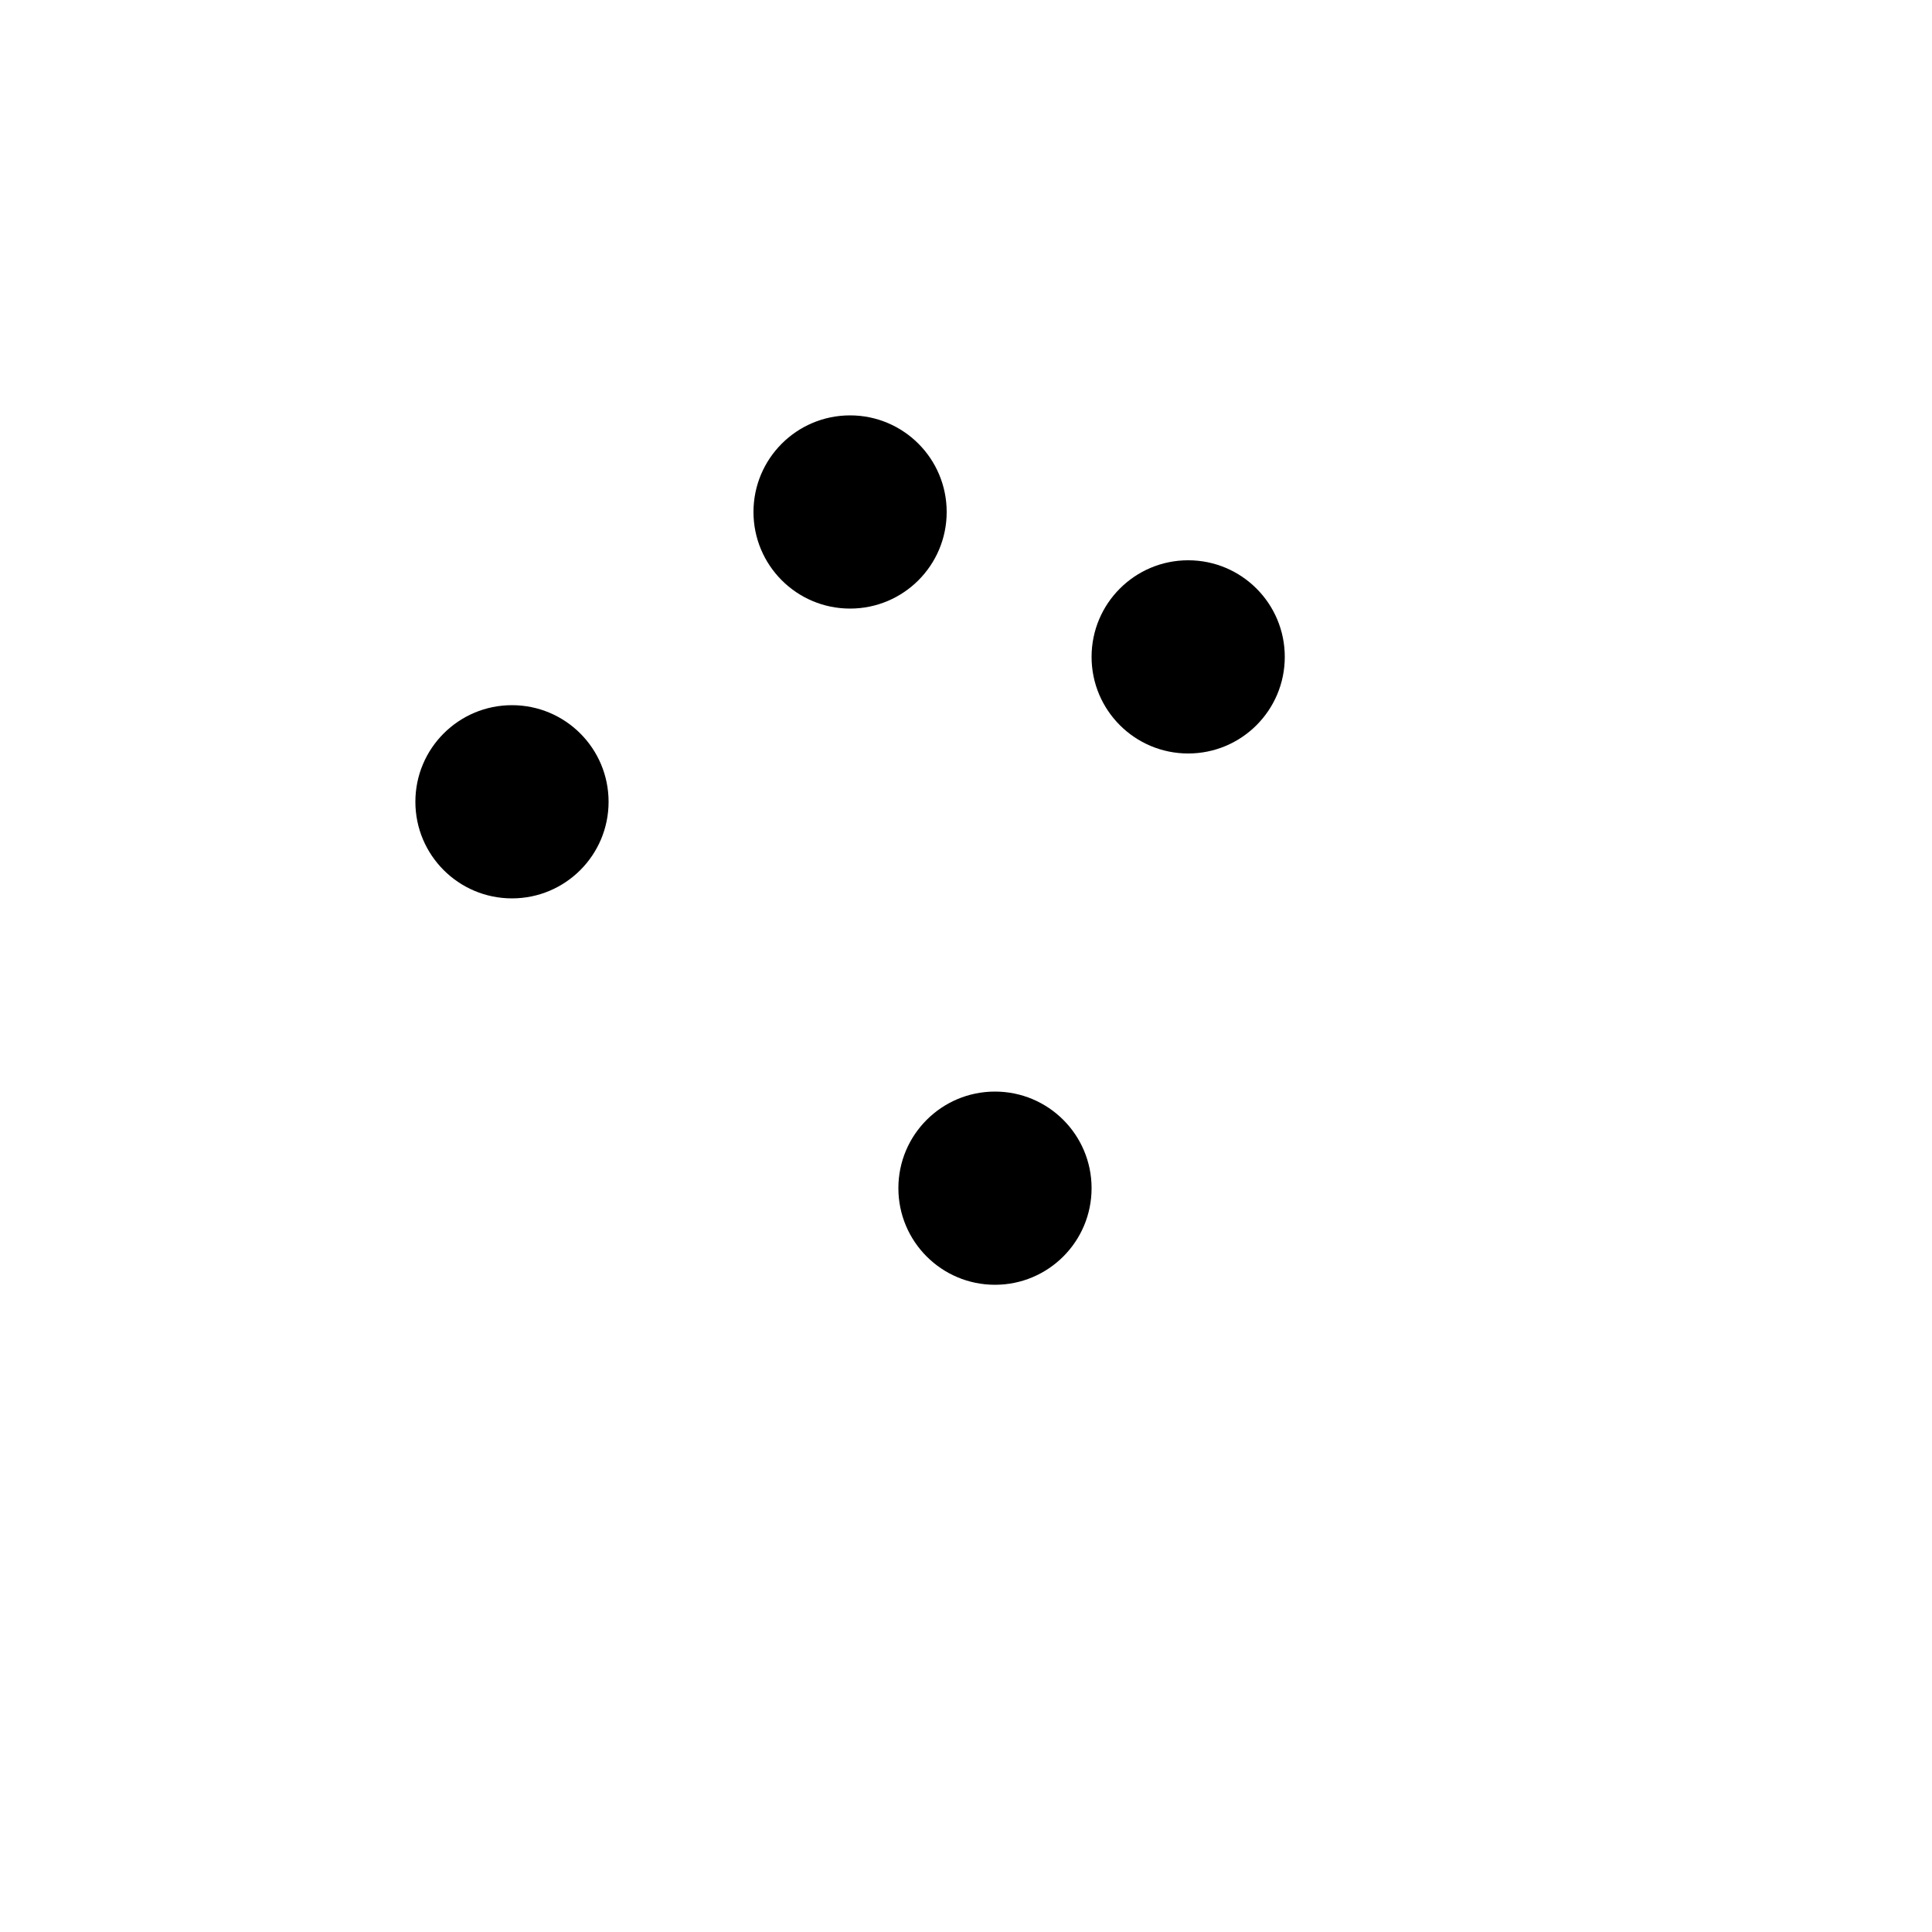 <svg xmlns="http://www.w3.org/2000/svg" version="1.1" xmlns:xlink="http://www.w3.org/1999/xlink" width="100%" height="100%" id="svgWorkerArea" viewBox="-25 -25 625 625" xmlns:idraw="https://idraw.muisca.co" style="background: white;"><defs id="defsdoc"><pattern id="patternBool" x="0" y="0" width="10" height="10" patternUnits="userSpaceOnUse" patternTransform="rotate(35)"><circle cx="5" cy="5" r="4" style="stroke: none;fill: #ff000070;"></circle></pattern></defs><g id="fileImp-116413472" class="cosito"><path id="pathImp-515715151" fill="none" stroke="none" class="grouped" d="M62.5 62.5C62.5 62.5 437.5 62.5 437.5 62.5 437.5 62.5 437.5 437.5 437.5 437.5 437.5 437.5 62.5 437.5 62.5 437.5 62.5 437.5 62.5 62.5 62.5 62.5"></path><path id="circleImp-881414513" class="grouped" d="M218.75 140.625C218.75 123.359 232.734 109.375 250 109.375 267.266 109.375 281.25 123.359 281.25 140.625 281.25 157.891 267.266 171.875 250 171.875 232.734 171.875 218.75 157.891 218.75 140.625 218.75 140.625 218.75 140.625 218.75 140.625"></path><path id="circleImp-737169486" class="grouped" d="M328.125 187.5C328.125 170.234 342.109 156.25 359.375 156.25 376.641 156.25 390.625 170.234 390.625 187.5 390.625 204.766 376.641 218.75 359.375 218.75 342.109 218.75 328.125 204.766 328.125 187.5 328.125 187.5 328.125 187.5 328.125 187.5"></path><path id="circleImp-940383276" class="grouped" d="M109.375 234.375C109.375 217.109 123.359 203.125 140.625 203.125 157.891 203.125 171.875 217.109 171.875 234.375 171.875 251.641 157.891 265.625 140.625 265.625 123.359 265.625 109.375 251.641 109.375 234.375 109.375 234.375 109.375 234.375 109.375 234.375"></path><path id="circleImp-815599156" class="grouped" d="M265.625 359.375C265.625 342.109 279.609 328.125 296.875 328.125 314.141 328.125 328.125 342.109 328.125 359.375 328.125 376.641 314.141 390.625 296.875 390.625 279.609 390.625 265.625 376.641 265.625 359.375 265.625 359.375 265.625 359.375 265.625 359.375"></path><path id="pathImp-14781253" class="grouped" d="M164.062 210.938C164.062 210.938 188.219 190.453 188.219 190.453"></path><path id="pathImp-956627745" class="grouped" d="M281.25 148.438C281.25 148.438 328.125 171.875 328.125 171.875"></path><path id="pathImp-914384497" class="grouped" d="M351.562 218.75C351.562 218.75 333.047 270.594 333.047 270.594M316.453 317.031C316.453 317.031 312.5 328.125 312.5 328.125"></path><path id="pathImp-362524421" class="grouped" d="M273.438 335.938C273.438 335.938 164.062 257.812 164.062 257.812"></path><path id="pathImp-735439067" class="grouped" d="M109.375 109.375C109.375 109.375 390.625 390.625 390.625 390.625"></path></g></svg>